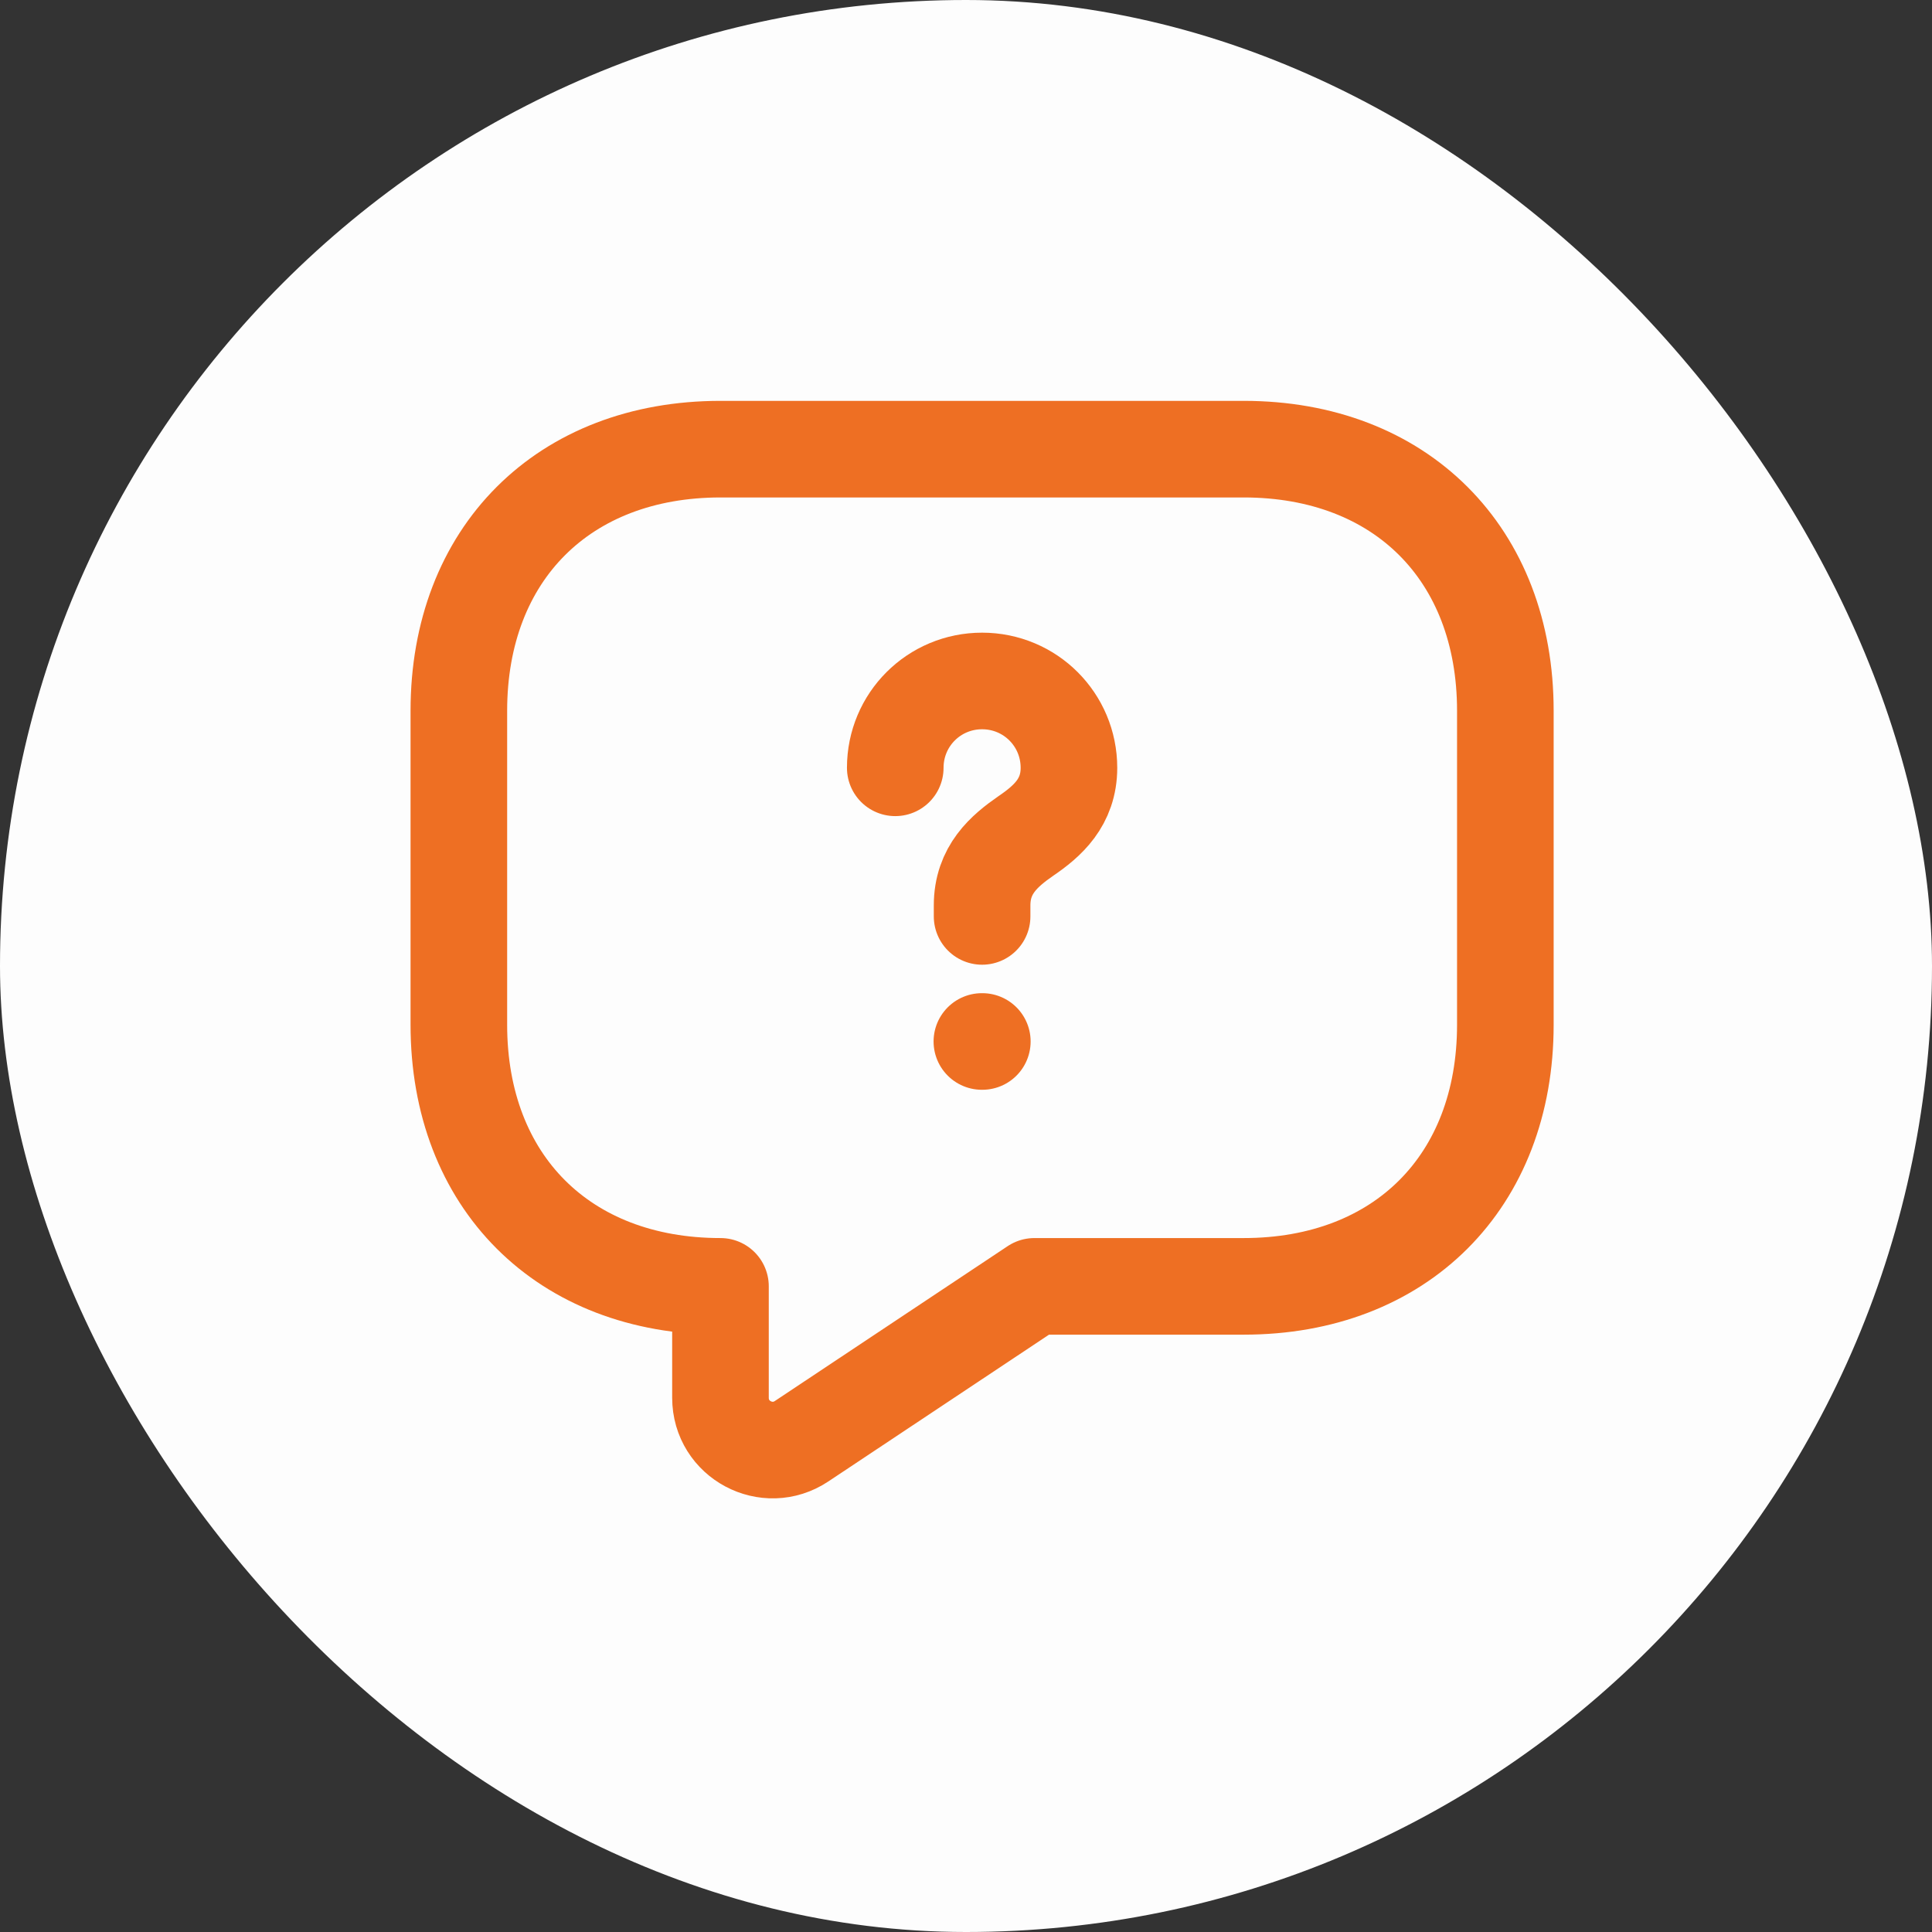 <svg width="60" height="60" viewBox="0 0 60 60" fill="none" xmlns="http://www.w3.org/2000/svg">
<rect x="0" y="0" width="60" height="60" fill="#333333" stroke="none"/>
<rect width="60" height="60" rx="30" fill="#FDFDFD"/>
<path d="M38.625 39.949H32.125L24.894 44.759C23.821 45.474 22.375 44.71 22.375 43.41V39.949C17.5 39.949 14.25 36.699 14.25 31.824V22.074C14.25 17.199 17.5 13.949 22.375 13.949H38.625C43.5 13.949 46.75 17.199 46.75 22.074V31.824C46.75 36.699 43.5 39.949 38.625 39.949Z" stroke="#EE6F23" stroke-width="3" stroke-miterlimit="10" stroke-linecap="round" stroke-linejoin="round"/>
<path d="M30.5 28.46V28.119C30.5 27.014 31.183 26.429 31.865 25.957C32.531 25.503 33.197 24.918 33.197 23.845C33.197 22.35 31.995 21.148 30.5 21.148C29.005 21.148 27.803 22.35 27.803 23.845" stroke="#EE6F23" stroke-width="3" stroke-linecap="round" stroke-linejoin="round"/>
<path d="M30.493 32.344H30.507" stroke="#EE6F23" stroke-width="3" stroke-linecap="round" stroke-linejoin="round"/>
</svg>
